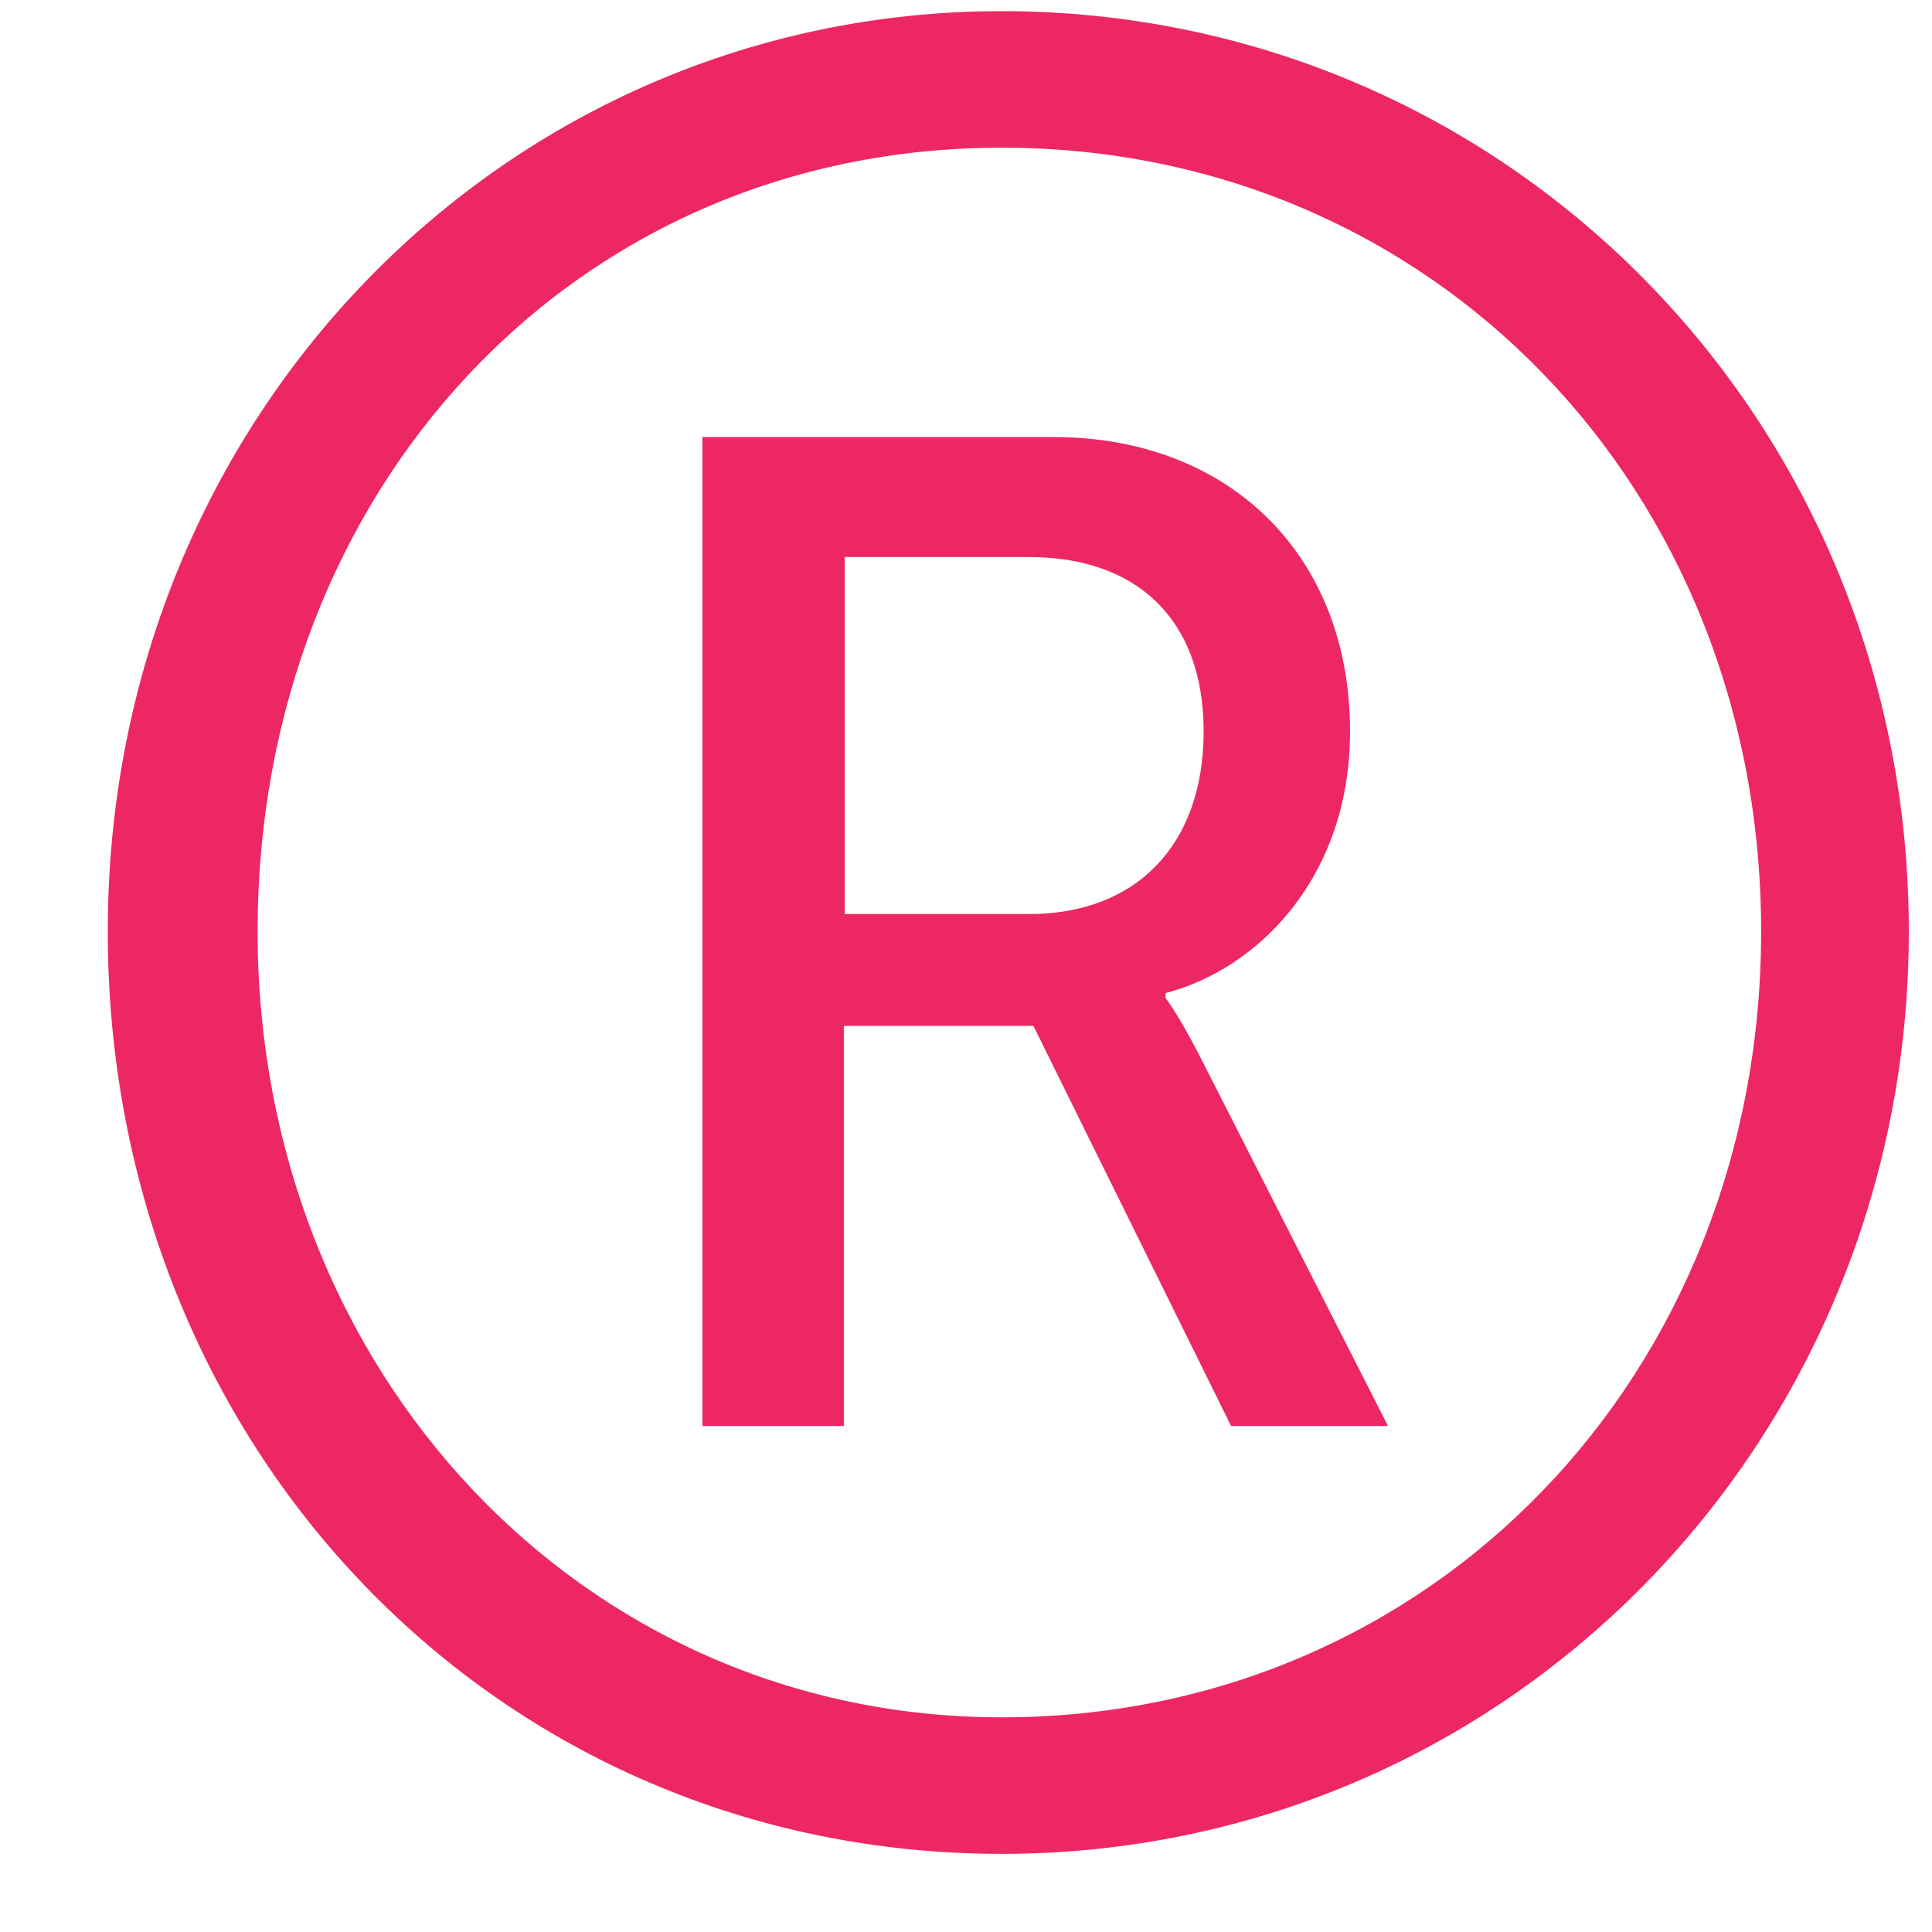 <svg width="9" height="9" viewBox="0 0 9 9" fill="none" xmlns="http://www.w3.org/2000/svg">
<path d="M4.666 0.052C7.015 0.052 8.892 1.954 8.892 4.339C8.892 6.724 7.015 8.636 4.666 8.636C2.317 8.636 0.502 6.748 0.502 4.339C0.502 1.931 2.365 0.052 4.666 0.052ZM4.666 8C6.671 8 8.204 6.404 8.204 4.339C8.204 2.275 6.671 0.688 4.666 0.688C2.661 0.688 1.2 2.294 1.2 4.339C1.2 6.385 2.708 8 4.666 8ZM3.272 2.036H4.909C5.721 2.036 6.289 2.581 6.289 3.407C6.289 4.091 5.855 4.516 5.43 4.626V4.65C5.43 4.65 5.478 4.707 5.583 4.908L6.466 6.643H5.735L4.814 4.779H3.931V6.643H3.272V2.036ZM4.795 4.258C5.291 4.258 5.607 3.938 5.607 3.407C5.607 2.877 5.287 2.595 4.795 2.595H3.935V4.258H4.795Z" fill="#ED2764"/>
</svg>
